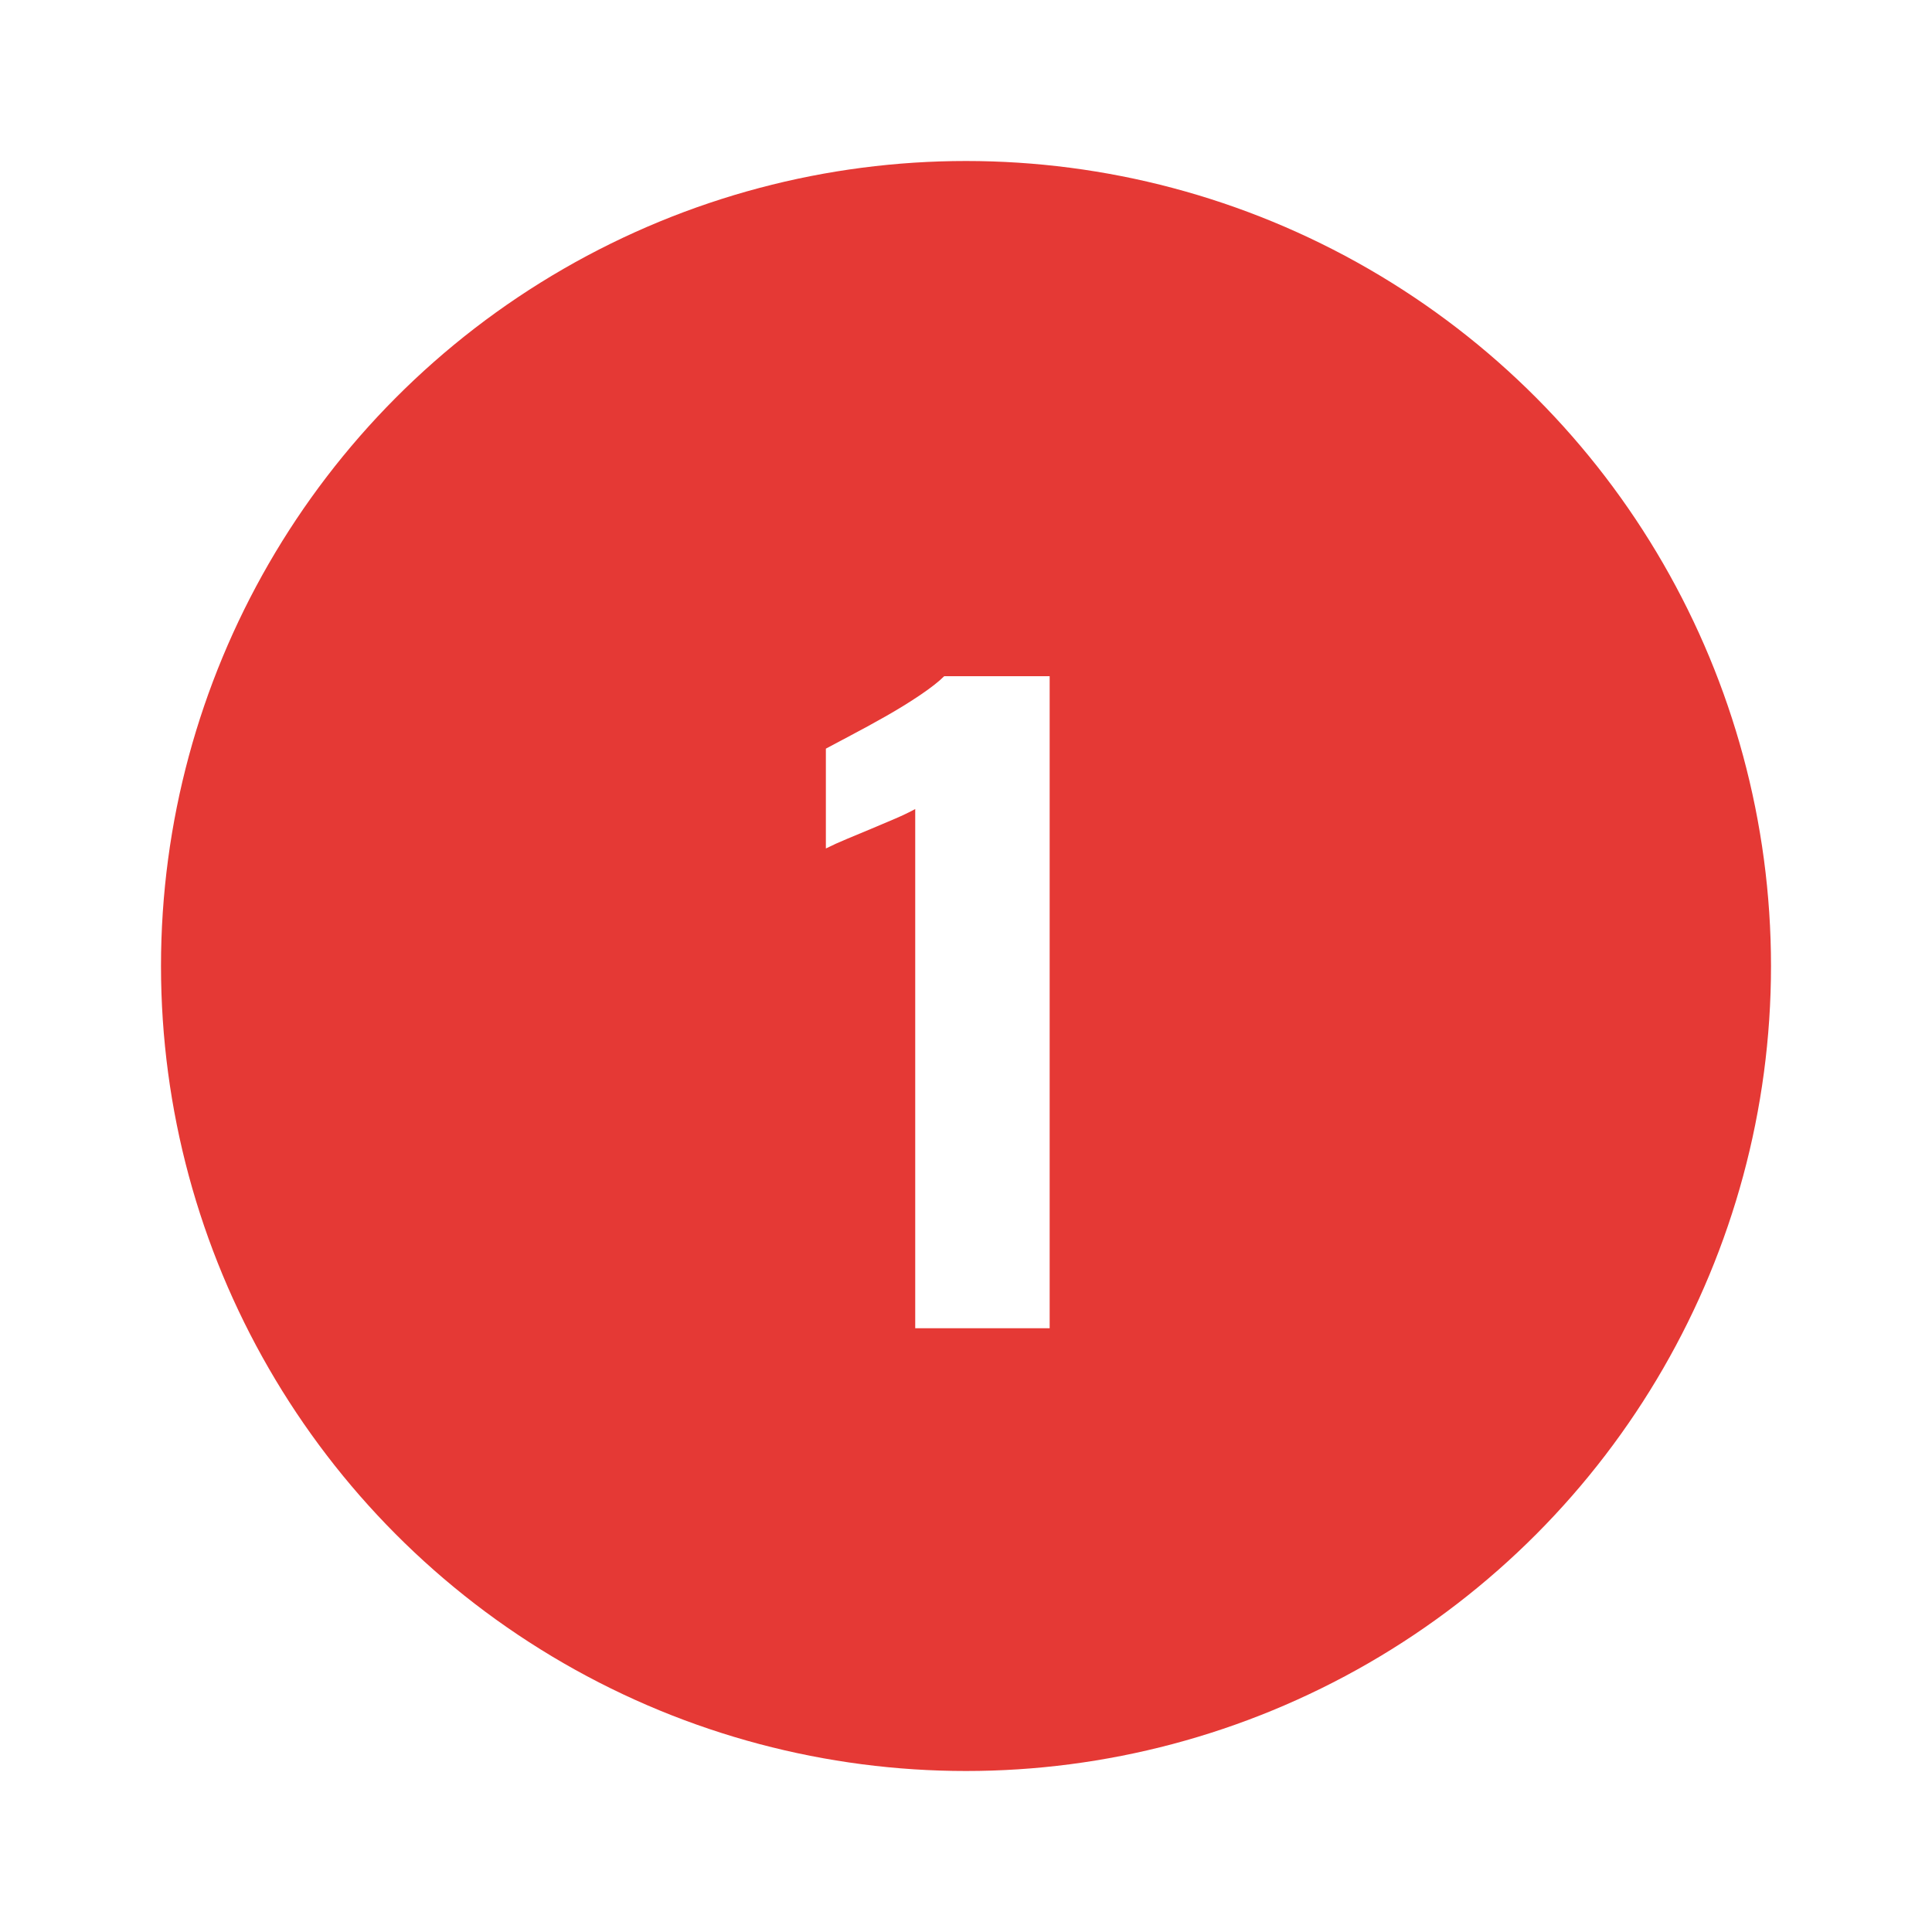 <?xml version="1.0" encoding="UTF-8"?>
<svg width="96px" height="96px" viewBox="0 0 96 96" version="1.1" xmlns="http://www.w3.org/2000/svg" xmlns:xlink="http://www.w3.org/1999/xlink">
    <title>No.1 </title>
    <defs>
        <filter x="-17.5%" y="-12.5%" width="135.0%" height="135.0%" filterUnits="objectBoundingBox" id="filter-1">
            <feOffset dx="0" dy="4" in="SourceAlpha" result="shadowOffsetOuter1"></feOffset>
            <feGaussianBlur stdDeviation="4" in="shadowOffsetOuter1" result="shadowBlurOuter1"></feGaussianBlur>
            <feColorMatrix values="0 0 0 0 0   0 0 0 0 0   0 0 0 0 0  0 0 0 0.25 0" type="matrix" in="shadowBlurOuter1" result="shadowMatrixOuter1"></feColorMatrix>
            <feMerge>
                <feMergeNode in="shadowMatrixOuter1"></feMergeNode>
                <feMergeNode in="SourceGraphic"></feMergeNode>
            </feMerge>
        </filter>
    </defs>
    <g id="Sign-Up-Page" stroke="none" stroke-width="1" fill="none" fill-rule="evenodd">
        <g id="Signup_page-DESKTOP" transform="translate(-283, -2442)">
            <g id="3-step-Formula" transform="translate(-26, 2326)">
                <g id="Step-1" transform="translate(182, 120)">
                    <g id="No.1-" filter="url(#filter-1)" transform="translate(135, 0)">
                        <circle id="Oval-2" fill="#E53935" cx="40" cy="40" r="40"></circle>
                        <g id="1" transform="translate(32, 10)" fill="#FFFFFF" fill-rule="nonzero">
                            <path d="M5.477,48 L5.477,22.2 C5.184,22.36 4.85,22.52 4.477,22.68 C4.104,22.84 3.71,23.007 3.297,23.18 C2.884,23.353 2.484,23.52 2.097,23.68 C1.71,23.84 1.357,24 1.037,24.16 L1.037,19.2 C1.33,19.04 1.744,18.82 2.277,18.54 C2.81,18.26 3.384,17.947 3.997,17.6 C4.61,17.253 5.184,16.9 5.717,16.54 C6.25,16.18 6.65,15.867 6.917,15.6 L12.157,15.6 L12.157,48 L5.477,48 Z" id="Path"></path>
                        </g>
                    </g>
                </g>
            </g>
        </g>
    </g>
</svg>